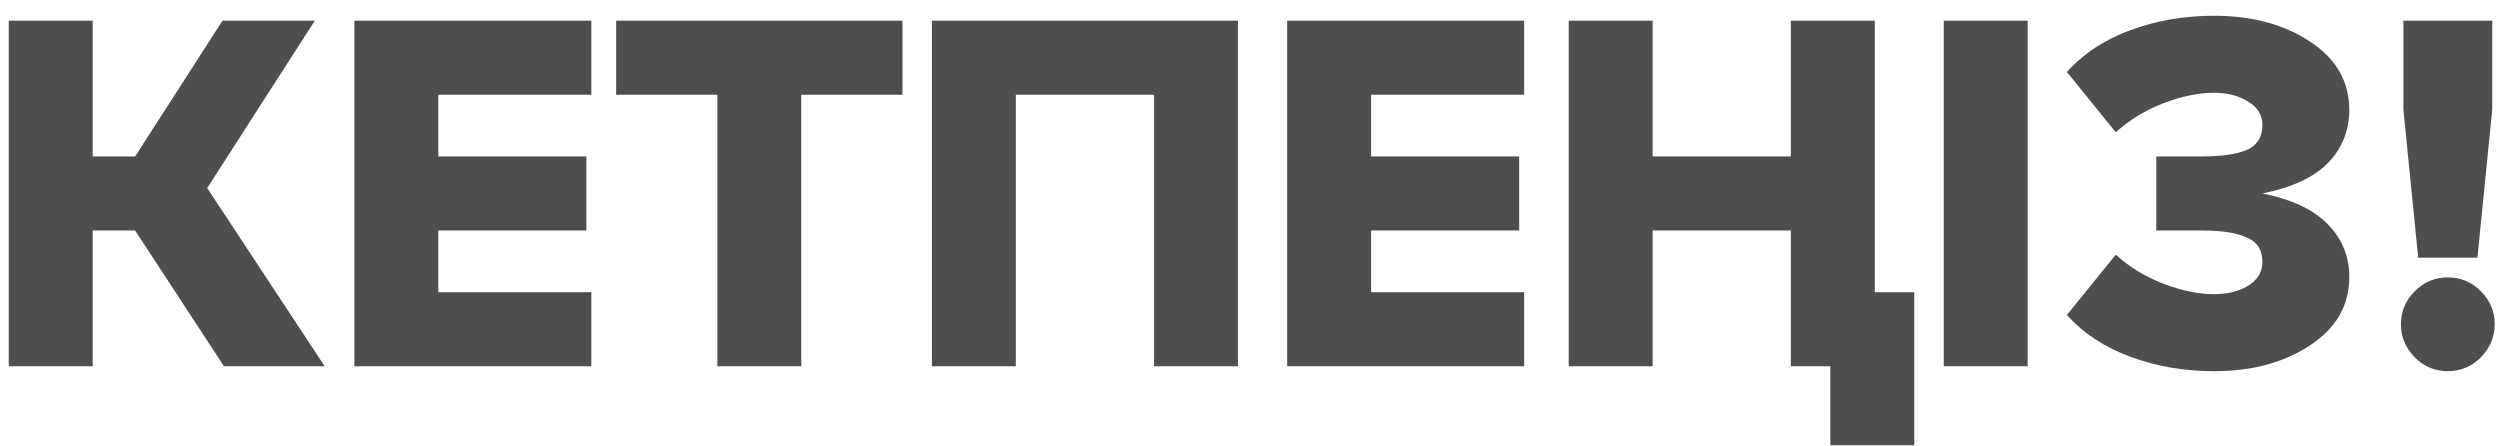 <?xml version="1.0" encoding="UTF-8"?> <svg xmlns="http://www.w3.org/2000/svg" width="157" height="28" viewBox="0 0 157 28" fill="none"> <path d="M19.77 1.3L13.012 11.809L20.39 23H14.066L8.486 14.475H5.82V23H0.55V1.3H5.82V9.825H8.486L13.973 1.3H19.77ZM37.136 23H22.256V1.3H37.136V5.95H27.526V9.825H36.826V14.475H27.526V18.35H37.136V23ZM50.321 23H45.051V5.95H38.696V1.3H56.676V5.95H50.321V23ZM63.794 23H58.524V1.3H77.744V23H72.474V5.95H63.794V23ZM95.715 23H80.835V1.3H95.715V5.95H86.105V9.825H95.405V14.475H86.105V18.35H95.715V23ZM117.735 1.3V18.35H120.215V27.96H114.945V23H112.465V14.475H103.785V23H98.515V1.3H103.785V9.825H112.465V1.3H117.735ZM127.338 23H122.068V1.3H127.338V23ZM142.079 12.15C143.939 12.522 145.313 13.173 146.202 14.103C147.091 15.012 147.535 16.108 147.535 17.389C147.535 19.187 146.708 20.623 145.055 21.698C143.422 22.773 141.418 23.31 139.041 23.31C137.181 23.31 135.435 23.01 133.802 22.411C132.169 21.812 130.836 20.933 129.803 19.776L132.872 15.994C133.74 16.779 134.742 17.389 135.879 17.823C137.016 18.257 138.07 18.474 139.041 18.474C139.888 18.474 140.601 18.298 141.18 17.947C141.779 17.575 142.079 17.079 142.079 16.459C142.079 15.694 141.748 15.178 141.087 14.909C140.446 14.62 139.506 14.475 138.266 14.475H135.414V9.825H138.266C139.506 9.825 140.446 9.691 141.087 9.422C141.748 9.133 142.079 8.606 142.079 7.841C142.079 7.221 141.779 6.735 141.18 6.384C140.601 6.012 139.888 5.826 139.041 5.826C138.07 5.826 137.016 6.043 135.879 6.477C134.742 6.911 133.74 7.521 132.872 8.306L129.803 4.524C130.836 3.367 132.169 2.488 133.802 1.889C135.435 1.29 137.181 0.99 139.041 0.99C141.418 0.99 143.422 1.527 145.055 2.602C146.708 3.677 147.535 5.113 147.535 6.911C147.535 8.192 147.091 9.298 146.202 10.228C145.313 11.137 143.939 11.778 142.079 12.15ZM155.583 16.18H151.863L150.933 6.88V1.3H156.513V6.88L155.583 16.18ZM150.778 20.365C150.778 19.559 151.067 18.867 151.646 18.288C152.224 17.709 152.917 17.42 153.723 17.42C154.529 17.42 155.221 17.709 155.8 18.288C156.378 18.867 156.668 19.559 156.668 20.365C156.668 21.15 156.378 21.843 155.8 22.442C155.221 23.021 154.529 23.31 153.723 23.31C152.917 23.31 152.224 23.021 151.646 22.442C151.067 21.843 150.778 21.15 150.778 20.365Z" fill="#4E4E4E"></path> </svg> 